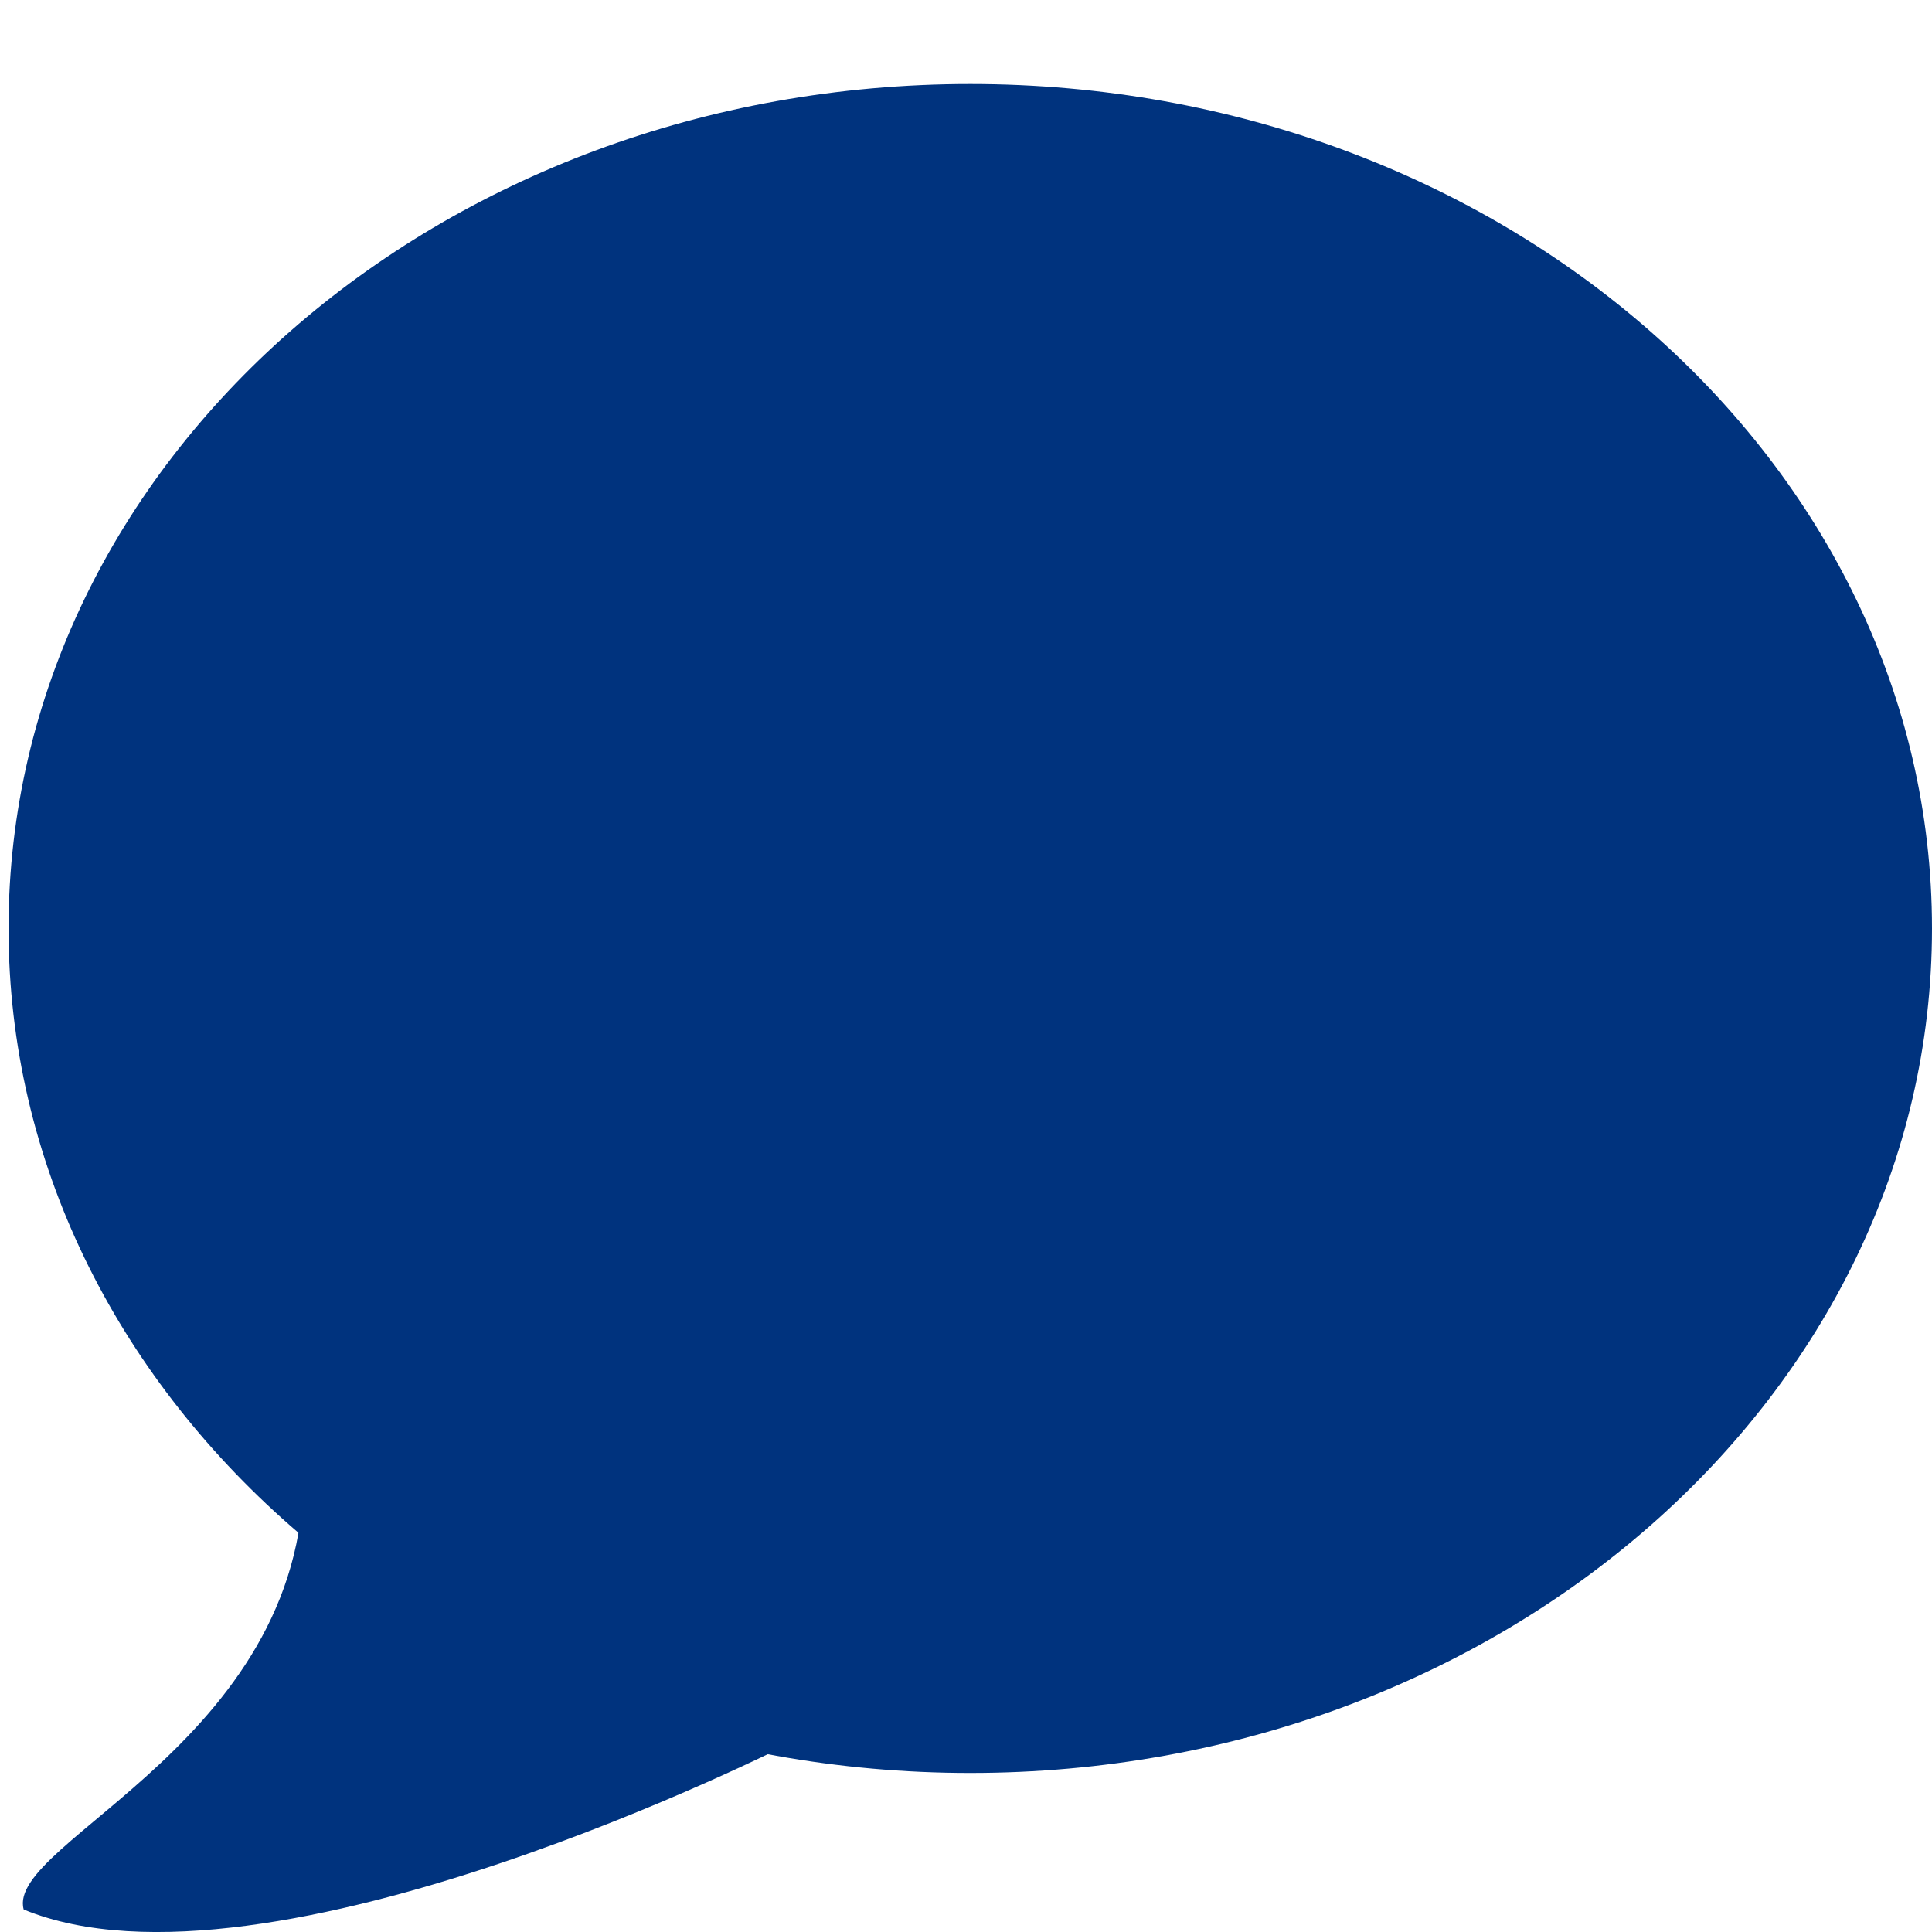 <svg width="19" height="19" viewBox="0 0 19 19" fill="none" xmlns="http://www.w3.org/2000/svg">
<path d="M9.542 0.826C4.318 0.826 0.084 4.544 0.084 9.131C0.084 13.718 4.318 17.436 9.542 17.436C14.765 17.436 19 13.718 19 9.131C19 4.544 14.765 0.826 9.542 0.826Z" fill="#00337E"/>
<path d="M11.732 11.937L11.465 10.505C11.465 10.505 11.108 9.312 9.876 9.771C6.696 10.957 4.855 10.261 4.128 10.181C3.383 10.098 2.952 13.562 2.983 14.343C3.093 17.092 0.045 18.108 0.233 18.779C2.632 19.765 7.784 17.137 7.784 17.137C7.784 17.137 8.966 14.136 10.563 13.459C11.955 12.871 11.732 11.937 11.732 11.937Z" fill="#00337E"/>
</svg>
